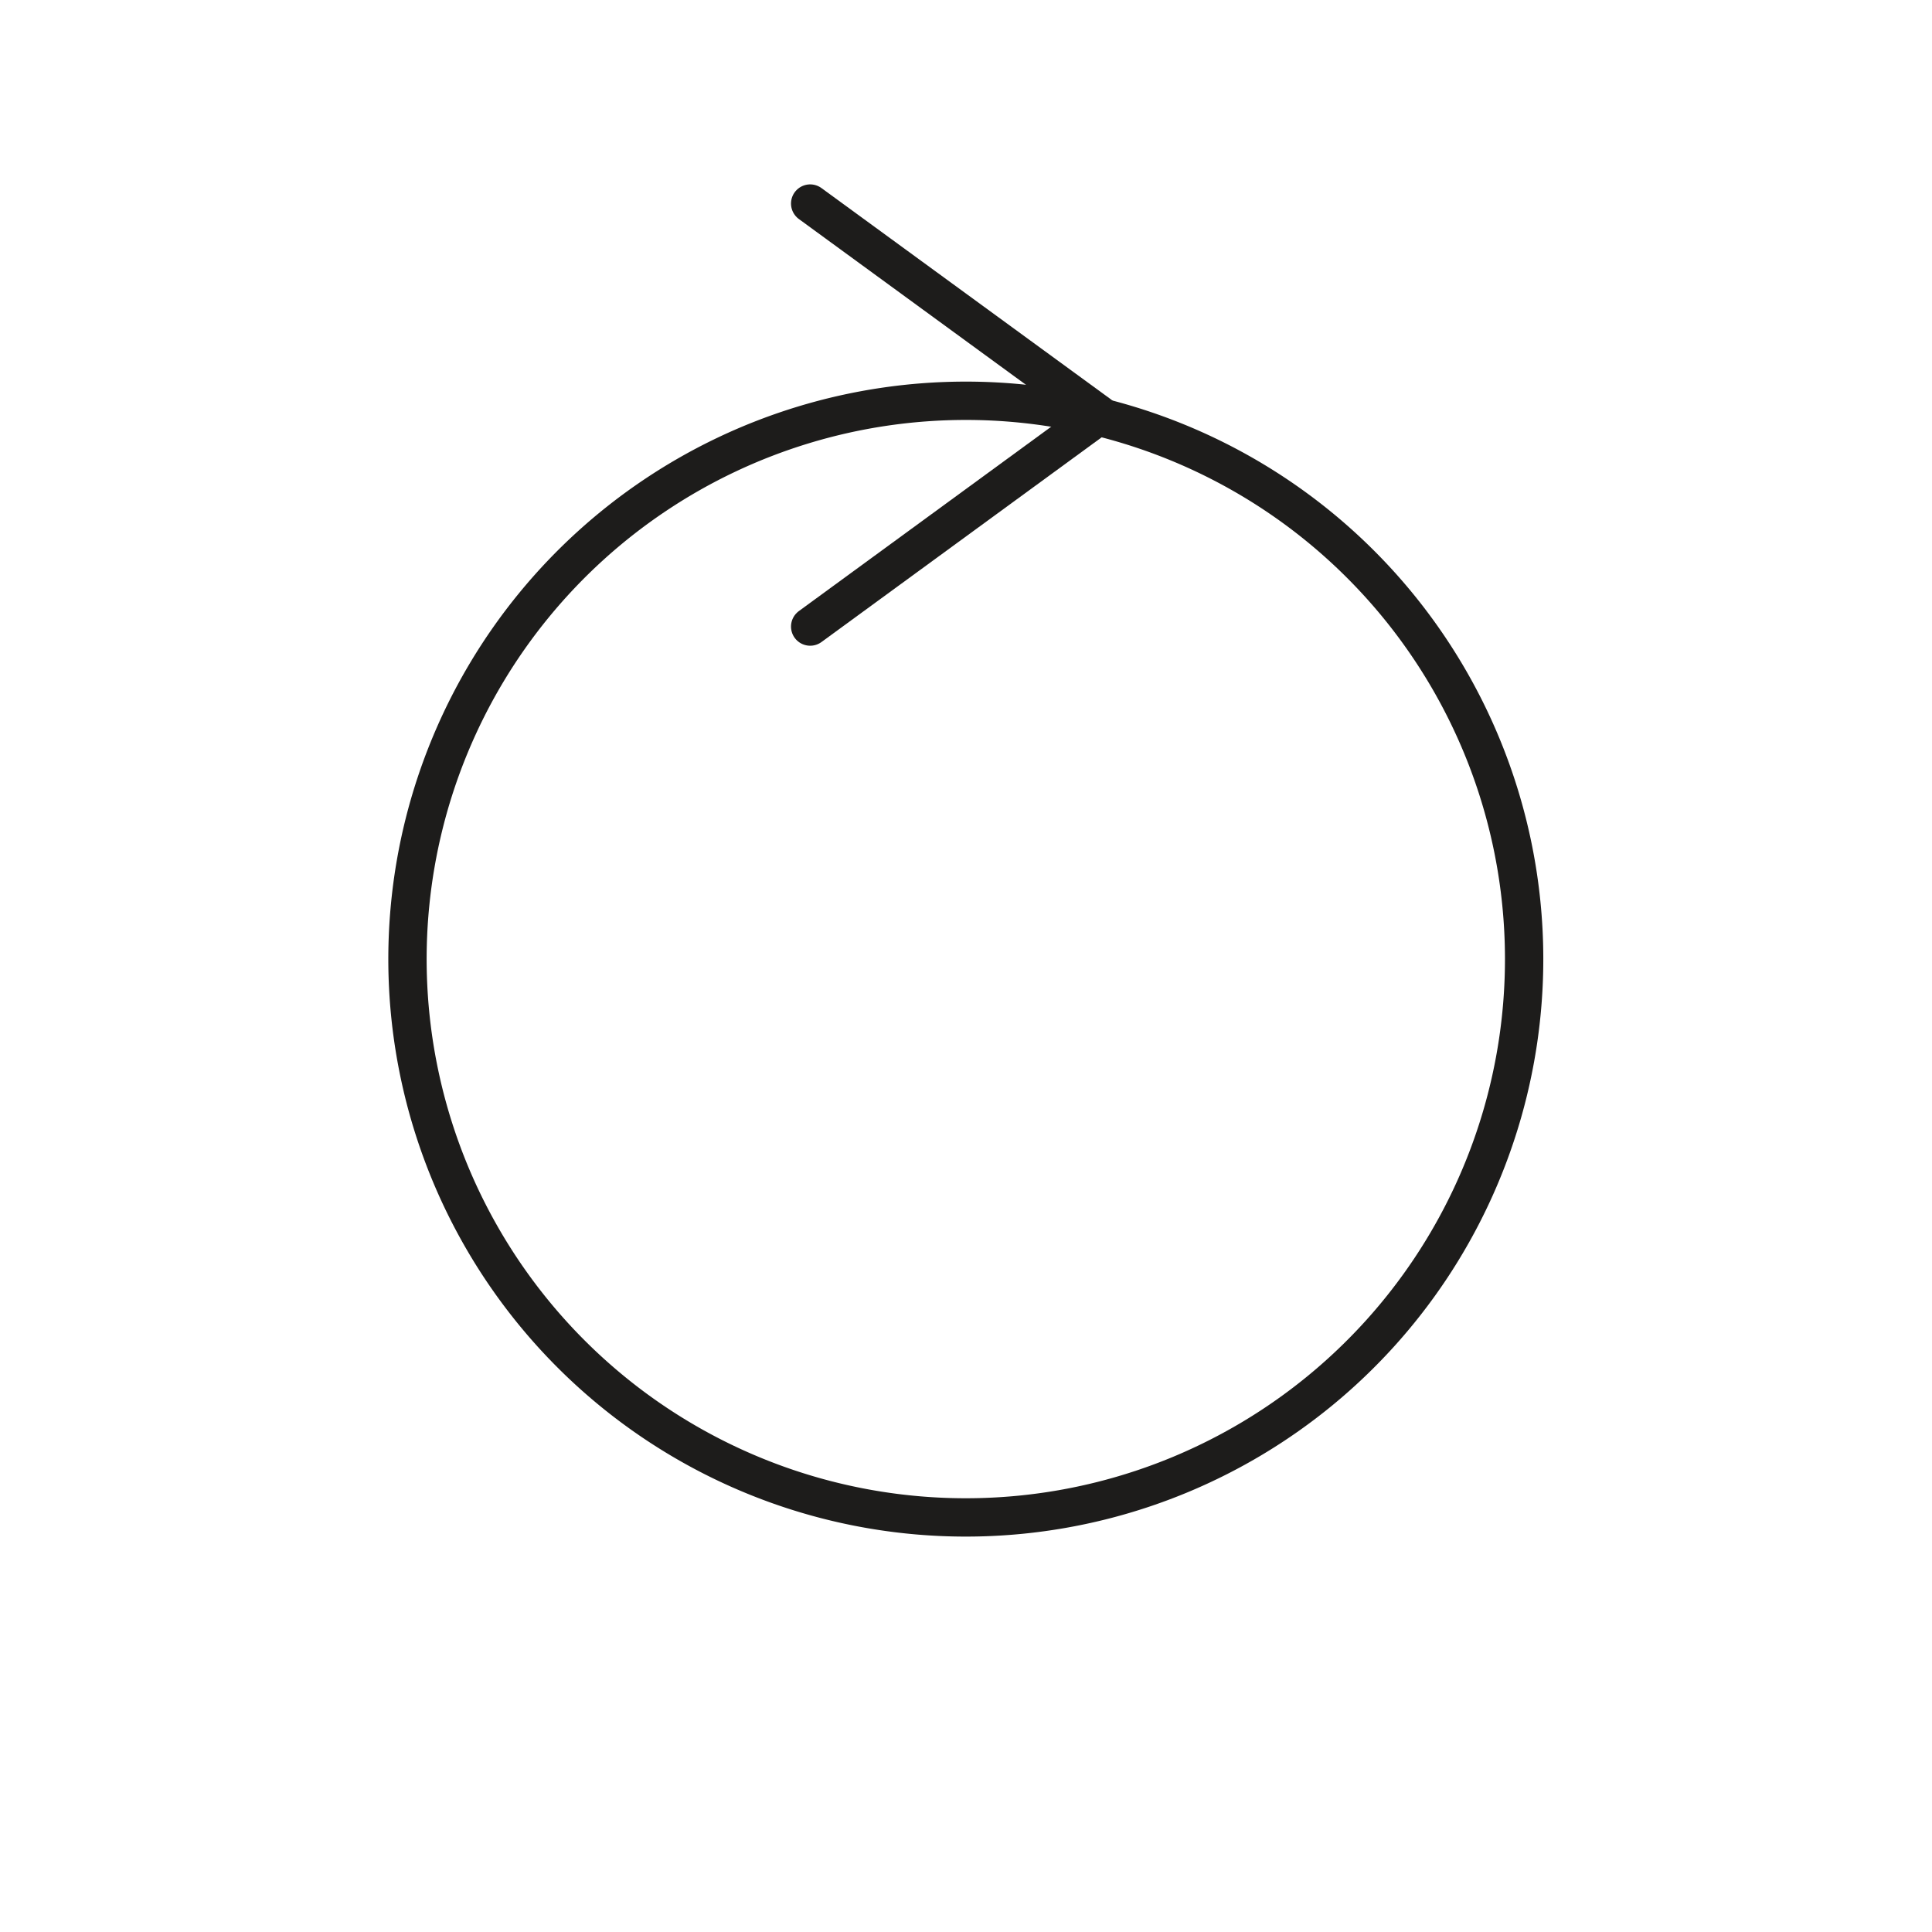 <svg id="Layer_1" data-name="Layer 1" xmlns="http://www.w3.org/2000/svg" viewBox="0 0 100.8 100.8"><defs><style>.cls-1{fill:none;stroke:#1d1c1b;stroke-linecap:round;stroke-linejoin:round;stroke-width:2px;}</style></defs><title>lock</title><path class="cls-1" d="M79.52,50A29.13,29.13,0,1,1,50.39,20.91,29.13,29.13,0,0,1,79.52,50Z"/><polyline class="cls-1" points="42.27 10.62 57.38 21.65 42.27 32.69"/></svg>